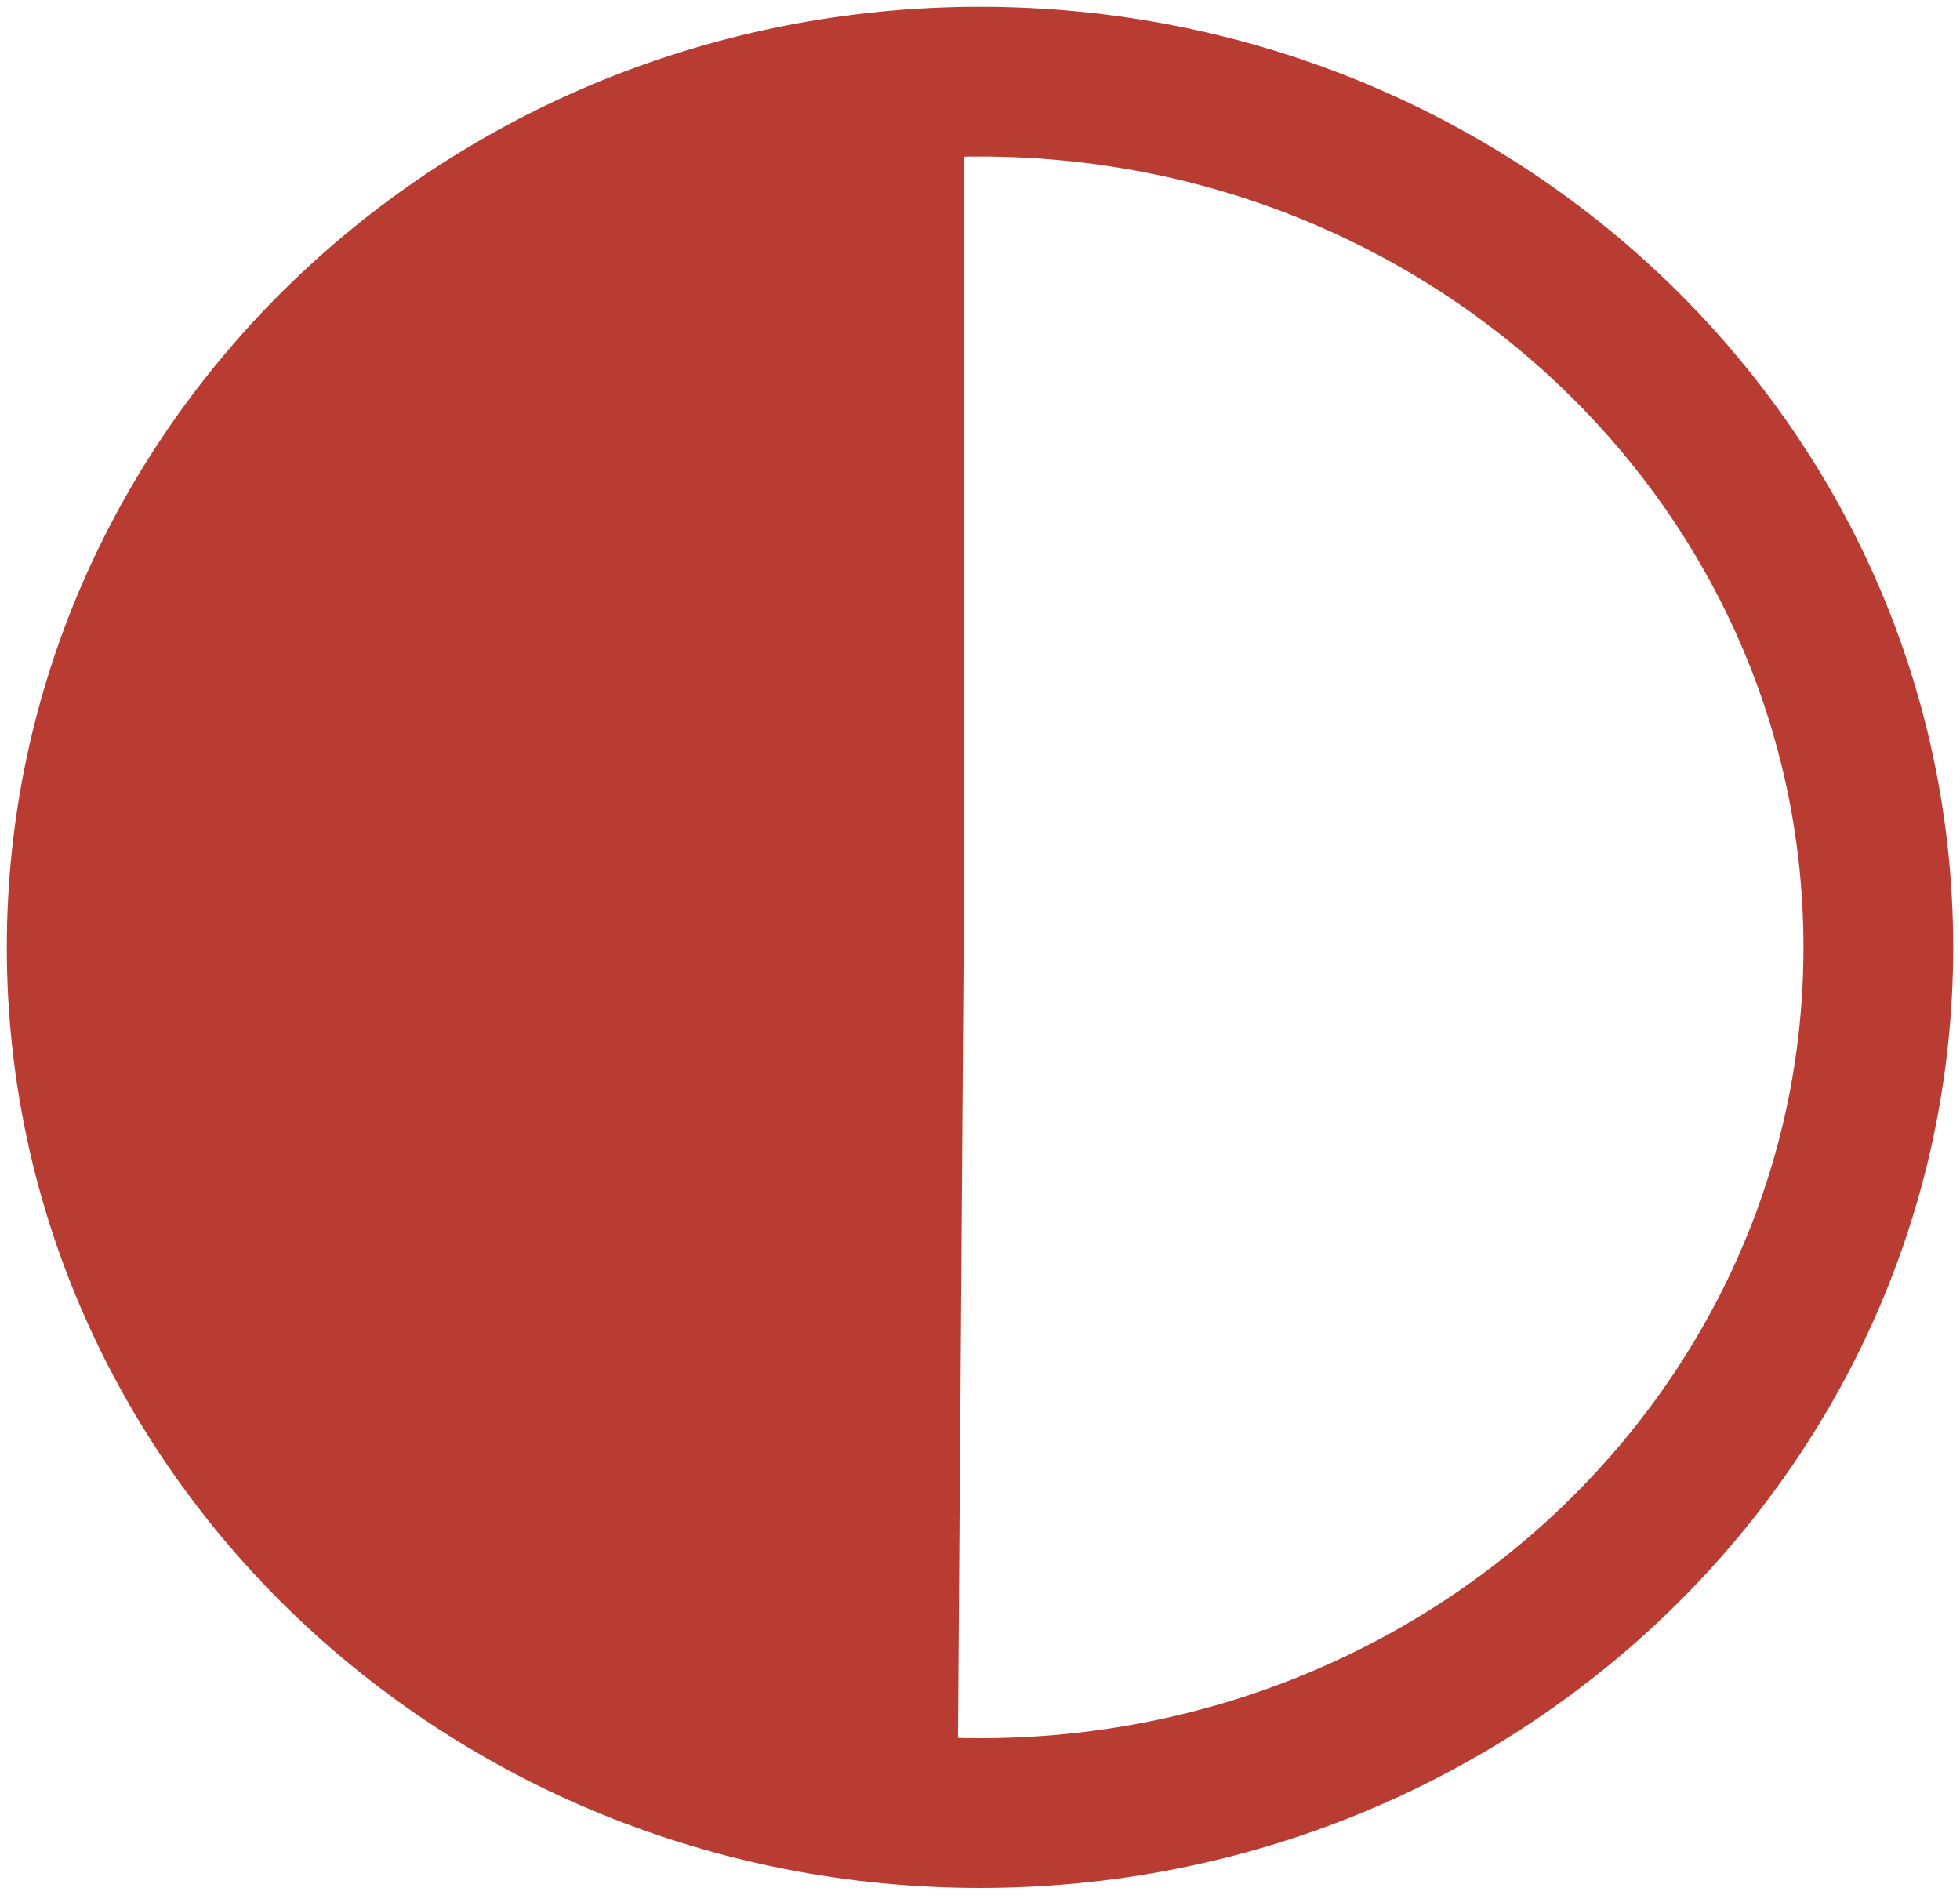 <svg width="60" height="58" xmlns="http://www.w3.org/2000/svg" xmlns:xlink="http://www.w3.org/1999/xlink" xml:space="preserve" overflow="hidden"><g transform="translate(-1888 -1152)"><path d="M0 26.5C-3.50112e-15 11.864 12.312-3.3738e-15 27.5-6.7476e-15 42.688-1.34952e-14 55 11.864 55 26.5 55 41.136 42.688 53 27.5 53 12.312 53-1.75056e-14 41.136 0 26.5Z" stroke="#B93C33" stroke-width="4.583" stroke-linejoin="round" stroke-miterlimit="10" fill="none" fill-rule="evenodd" transform="matrix(-1 0 0 1 1945.5 1154.5)"/><path d="M54 26.5C54 41.136 41.912 53 27 53 12.165 53 0.109 41.253 0.001 26.694L27 26.5Z" fill="#B93C33" fill-rule="evenodd" transform="matrix(-6.12323e-17 -1 -1 6.12323e-17 1944 1208)"/></g></svg>